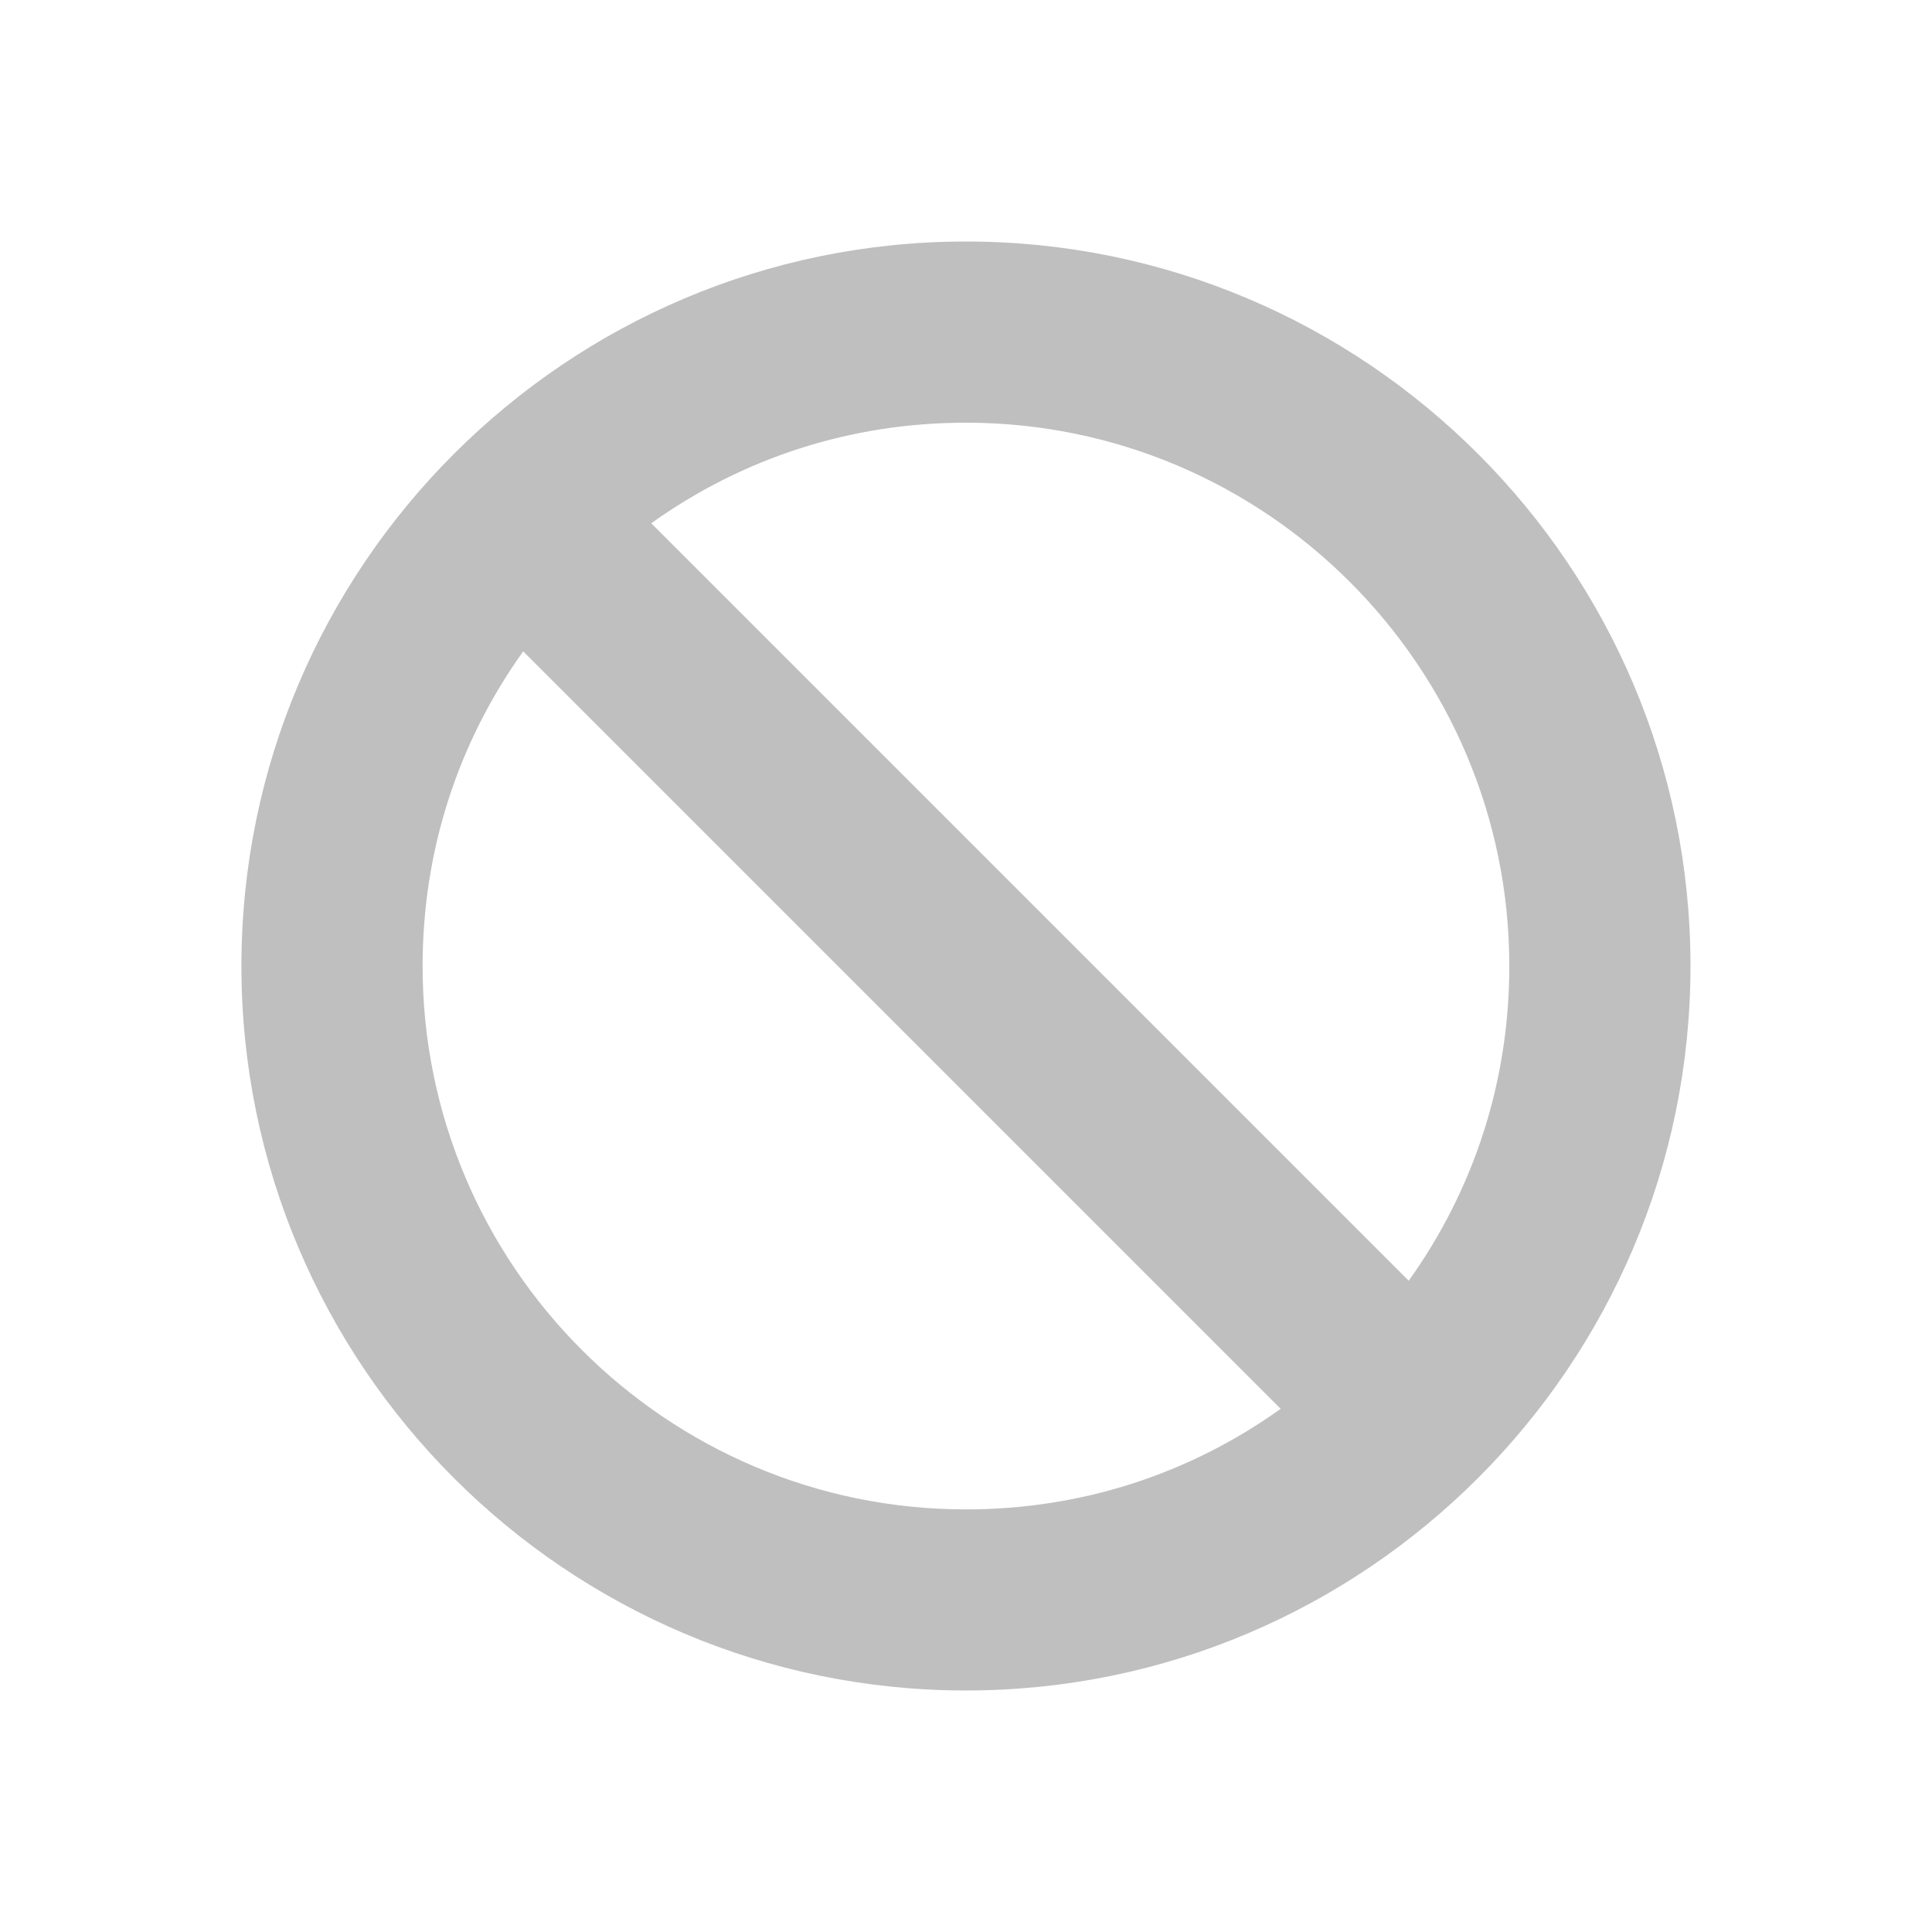 <?xml version="1.0" encoding="UTF-8" standalone="no"?>
<svg
   xmlns:dc="http://purl.org/dc/elements/1.1/"
   xmlns:cc="http://creativecommons.org/ns#"
   xmlns:rdf="http://www.w3.org/1999/02/22-rdf-syntax-ns#"
   xmlns:svg="http://www.w3.org/2000/svg"
   xmlns="http://www.w3.org/2000/svg"
   width="80"
   height="80"
   viewBox="0 0 21.167 21.167"
   version="1.1"
   id="svg6611">
  <defs
     id="defs6605" />
  <g
     id="layer1"
     transform="translate(-166.562,-81.157)">
    <path
       d="m 177.145,83.803 c -4.377,0 -7.938,3.561 -7.938,7.937 0,4.377 3.561,7.938 7.938,7.938 4.377,0 7.938,-3.561 7.938,-7.938 0,-4.377 -3.561,-7.937 -7.938,-7.937 z m 0,13.891 c -3.282,0 -5.953,-2.671 -5.953,-5.953 0,-1.253 0.38,-2.437 1.102,-3.448 l 8.299,8.299 c -1.011,0.722 -2.195,1.102 -3.448,1.102 z m 4.851,-2.505 -8.299,-8.299 c 1.011,-0.722 2.195,-1.102 3.448,-1.102 3.282,0 5.953,2.671 5.953,5.953 0,1.253 -0.38,2.437 -1.102,3.448 z"
       style="fill:#bfbfbf;fill-opacity:1;fill-rule:nonzero;stroke:none;stroke-width:0.353"
       id="path1613" />
  </g>
</svg>
